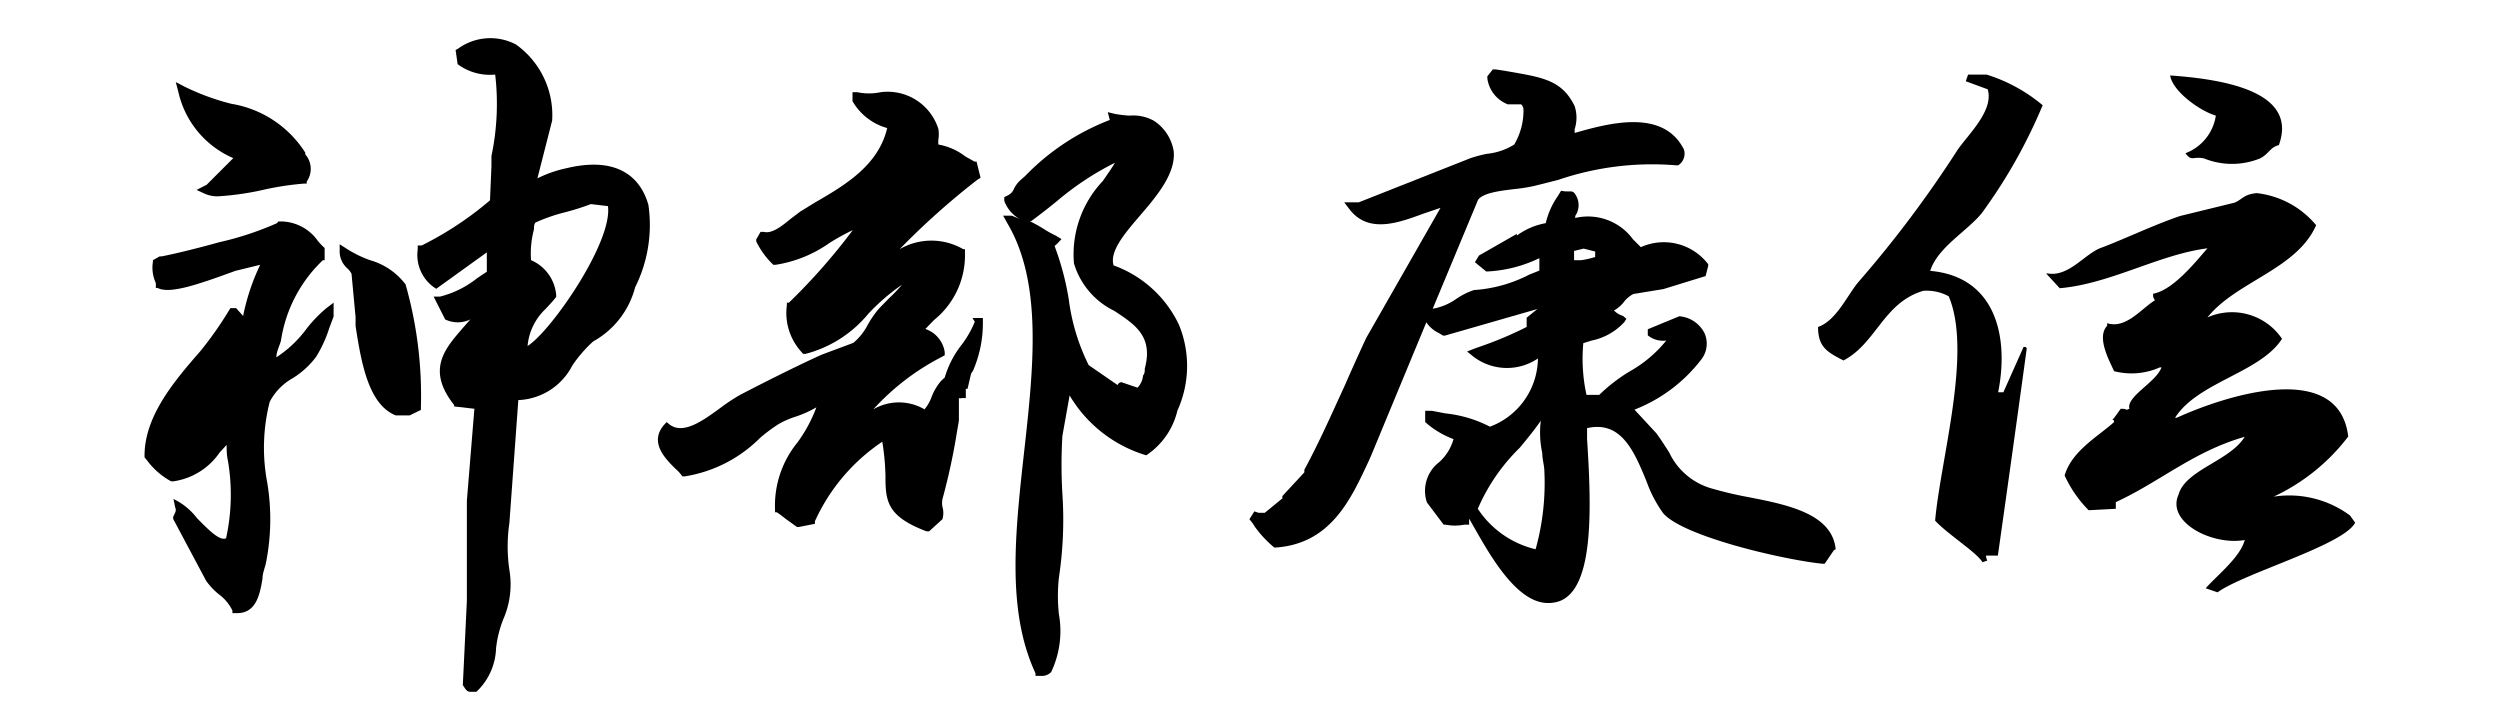 <svg id="レイヤー_4" data-name="レイヤー 4" xmlns="http://www.w3.org/2000/svg" viewBox="0 0 86.48 25"><defs><style>.cls-1{fill:#fff;}.cls-2{fill-rule:evenodd;}</style></defs><rect class="cls-1" width="86.48" height="25"/><path d="M63.5,19c-.12-1.23-1.67-1.54-3-1.8a12.89,12.89,0,0,1-1.28-.3,2.32,2.32,0,0,1-1.48-1.25c-.13-.2-.27-.43-.45-.67l-.75-.81a5.36,5.36,0,0,0,2.33-1.76.89.89,0,0,0,.09-.89,1.07,1.07,0,0,0-.87-.58h0l-1.09.45v.21l0,0a.84.84,0,0,0,.64.18,4.37,4.37,0,0,1-1.27,1.07,5.84,5.84,0,0,0-1.05.81h-.44a5.84,5.84,0,0,1-.11-1.79l.29-.09a2.1,2.1,0,0,0,1.13-.64l.07-.11-.1-.09L56,10.87a.76.76,0,0,1-.17-.13,1.09,1.09,0,0,0,.34-.29,1,1,0,0,1,.33-.28L57.54,10,59,9.55l.09-.35,0-.06a1.93,1.93,0,0,0-2.33-.59l-.27-.27a1.93,1.93,0,0,0-2-.74l0-.07a.66.66,0,0,0,0-.75v0l0,0a.18.18,0,0,0-.15-.1l-.08,0-.12,0L54,6.6l-.11.18a2.71,2.71,0,0,0-.42.94,2.36,2.36,0,0,0-1,.43V8.09l-1.31.75-.14.23.39.32h.06a4.67,4.67,0,0,0,1.78-.46l0,.43-.35.14a4.86,4.86,0,0,1-1.86.53H51a2.4,2.4,0,0,0-.64.32,2,2,0,0,1-.8.33l1.57-3.77c.18-.24.76-.31,1.26-.37a5.88,5.88,0,0,0,.69-.11l.83-.21A10.06,10.06,0,0,1,58,5.72H58l.05,0a.48.48,0,0,0,.2-.55l0,0c-.71-1.41-2.57-.92-3.78-.57l0-.13a1.29,1.29,0,0,0,0-.8c-.46-.95-1.2-1-2.41-1.22l-.33-.05h-.09l-.19.24v.07a1.12,1.12,0,0,0,.71.9h0l.46,0a.26.26,0,0,1,.08.16A2.31,2.31,0,0,1,52.38,5a2.18,2.18,0,0,1-.94.32,4.62,4.62,0,0,0-.57.15L47,7H46.5l.19.25c.65.83,1.66.47,2.55.14l.59-.2-2.57,4.5h0c-.25.54-.5,1.09-.73,1.62-.46,1-.9,2-1.41,2.94l0,.09-.76.82,0,.08-.61.5c-.07,0-.08,0-.21,0l-.15-.05-.17.27.07.09a.91.91,0,0,1,.11.16,3.83,3.83,0,0,0,.68.73l0,0h.06c1.9-.14,2.59-1.67,3.21-3l.08-.18,1.91-4.61a1.08,1.08,0,0,0,.43.37l.15.09.06,0,3.2-.92v0l-.37.3v.32a12.74,12.74,0,0,1-1.47.63l-.34.12-.25.1.21.17a1.91,1.91,0,0,0,2.24.07h0a2.55,2.55,0,0,1-1.66,2.36A4.33,4.33,0,0,0,50,14.3l-.47-.09h-.23v.39l.08.07a3.13,3.13,0,0,0,.9.52,1.67,1.67,0,0,1-.5.8,1.25,1.25,0,0,0-.42,1.39v0l.58.77.07,0a1.66,1.66,0,0,0,.64,0h.17l0-.21.2.35c.57,1,1.47,2.57,2.53,2.57a1.18,1.18,0,0,0,.41-.07c1.17-.46,1.1-3.13.94-5.6,0-.14,0-.26,0-.38,1.18-.27,1.63.8,2.06,1.85a4.41,4.41,0,0,0,.57,1.09c.69.81,4.16,1.61,5.5,1.75h.09l.32-.47ZM55.18,8.7l0,.19a3.09,3.09,0,0,1-.48.11l-.25,0,0-.32.33-.08Zm-2.61,6.79c.29-.35.55-.67.73-.94l0,0a3.31,3.31,0,0,0,.05,1.12c0,.21.06.4.07.57a8.56,8.56,0,0,1-.3,2.76,3.31,3.31,0,0,1-2-1.4A6.6,6.6,0,0,1,52.57,15.49Z"/><path d="M22.43,7.09c-.19-.68-.8-1.76-2.84-1.27a4.17,4.17,0,0,0-1,.35l.51-2v0a3,3,0,0,0-1.25-2.63,1.9,1.9,0,0,0-2,.14l-.09.05.07.49,0,0a1.88,1.88,0,0,0,1.3.36A8.78,8.78,0,0,1,17,5.4L17,5.75l-.05,1.18a11.59,11.59,0,0,1-2.36,1.56l-.14,0v.14A1.37,1.37,0,0,0,15,9.93l.09.06,1.75-1.26h0l0,.67-.33.22a3.39,3.39,0,0,1-1.29.64l-.22,0,.4.79,0,0a1,1,0,0,0,.87,0l-.29.33c-.6.7-1.23,1.42-.27,2.63l0,.05.7.08-.26,3.18h0v3.46l-.14,2.92.06.09c.06.09.11.14.2.14l.09,0h.12a2.16,2.16,0,0,0,.68-1.51,3.85,3.85,0,0,1,.25-1,3,3,0,0,0,.21-1.71,5.55,5.55,0,0,1,0-1.61l.31-4.26a2.2,2.2,0,0,0,1.87-1.2,4.61,4.61,0,0,1,.72-.83h0a3,3,0,0,0,1.45-1.87A4.83,4.83,0,0,0,22.43,7.09Zm-3.56,3.6c.11-.12.24-.25.37-.42l0,0v-.06A1.44,1.44,0,0,0,18.37,9a3.21,3.21,0,0,1,.1-1.06c0-.08,0-.17.05-.24a5.87,5.87,0,0,1,1-.35,8.69,8.69,0,0,0,.92-.29l.59.07c.17,1.23-1.95,4.31-2.78,4.84A2,2,0,0,1,18.87,10.69Z"/><path d="M8.07,5.47l-.92.92-.35.18.28.13a1.08,1.08,0,0,0,.48.09,9.77,9.77,0,0,0,1.62-.24,10,10,0,0,1,1.35-.2h.08l0-.07a.76.76,0,0,0-.05-.94l0-.06A3.75,3.75,0,0,0,8,3.59,8.12,8.12,0,0,1,6.39,3l-.31-.16.09.34A3.27,3.27,0,0,0,8.07,5.47Z"/><path d="M10.56,11.43a4,4,0,0,1-1,.93c0-.2.11-.39.16-.58A4.82,4.82,0,0,1,11.17,9l.06,0V8.63l0-.05A2.5,2.5,0,0,1,11,8.34a1.58,1.58,0,0,0-1.28-.68H9.63l-.05.06a10.77,10.77,0,0,1-2,.66c-1,.28-1.82.46-2,.49l-.06,0L5.29,9v.05a1.28,1.28,0,0,0,.1.74.83.83,0,0,1,0,.12l0,.05.06,0c.42.22,1.38-.11,2.69-.59L9,9.16a7.51,7.51,0,0,0-.59,1.77l-.24-.27h-.2l-.05.08a12.36,12.36,0,0,1-1,1.42C6,13.21,5,14.41,5,15.76v.06l0,0,.09.11a2.55,2.55,0,0,0,.83.72h.08a2.34,2.34,0,0,0,1.6-1l.24-.26c0,.17,0,.36.05.58a7,7,0,0,1-.07,2.65c-.23.11-.66-.35-1-.69a2.31,2.31,0,0,0-.65-.58L6,17.26l.06.29a.21.21,0,0,1,0,.18l-.07.15,0,.07,1.14,2.14h0a2.35,2.35,0,0,0,.43.46,1.53,1.53,0,0,1,.48.57l0,.09H8.2c.67,0,.79-.66.88-1.19,0-.17.07-.35.11-.5a7.7,7.7,0,0,0,.05-2.85,6.44,6.44,0,0,1,.09-2.77,2,2,0,0,1,.8-.82,2.93,2.93,0,0,0,.8-.73,4.37,4.37,0,0,0,.46-1l.15-.4,0,0v-.48l-.25.19A4.63,4.63,0,0,0,10.56,11.43Z"/><path d="M12.8,9A4,4,0,0,1,12,8.61l-.25-.16,0,.29a.79.79,0,0,0,.26.54.66.66,0,0,1,.15.19l.14,1.5h0c0,.1,0,.2,0,.31.19,1.21.43,2.71,1.39,3.09h0l.48,0,.39-.19v-.09a14.08,14.08,0,0,0-.53-4.25A2.33,2.33,0,0,0,12.8,9Z"/><path d="M33.72,11.13a3.48,3.48,0,0,1-.45.79,3.35,3.35,0,0,0-.59,1.14l0,0-.1.09a1.79,1.79,0,0,0-.35.57,1.44,1.44,0,0,1-.25.44,1.75,1.75,0,0,0-1.77,0,8.35,8.35,0,0,1,2.36-1.81l.11-.06,0-.11a1,1,0,0,0-.67-.8h0l.3-.31a2.87,2.87,0,0,0,1.07-2.3V8.62l-.06,0a2.19,2.19,0,0,0-2.2,0,25.75,25.75,0,0,1,2.7-2.41l.1-.06-.14-.56-.07,0-.32-.18A2.11,2.11,0,0,0,32.46,5a1,1,0,0,1,0-.17,1.15,1.15,0,0,0,0-.37,1.84,1.84,0,0,0-2-1.27h0l0,0a1.94,1.94,0,0,1-.8,0l-.17,0V3.5l0,0a2,2,0,0,0,1.2.93C30.39,5.7,29.28,6.38,28.2,7l-.52.32-.33.25c-.29.24-.65.53-.93.45l-.11,0-.15.26,0,.07a2.78,2.78,0,0,0,.52.74l.07.07h.08a4.39,4.39,0,0,0,1.87-.76,7.93,7.93,0,0,1,.8-.44,21,21,0,0,1-2.21,2.51l-.07,0v.08a2,2,0,0,0,.5,1.62l.06.07.09,0a4.17,4.17,0,0,0,2.17-1.39,7.24,7.24,0,0,1,1.16-1,4.94,4.94,0,0,1-.45.47l-.35.36a3.63,3.63,0,0,0-.38.55,2.05,2.05,0,0,1-.5.63l-1.1.41c-.77.35-1.8.86-2.82,1.39a6.61,6.61,0,0,0-.68.45c-.6.44-1.28.93-1.75.58l-.11-.09-.1.11c-.51.61.07,1.17.41,1.51a1.14,1.14,0,0,1,.19.2l.05.06h.07a4.72,4.72,0,0,0,2.61-1.33,5.47,5.47,0,0,1,.66-.49,3.07,3.07,0,0,1,.58-.25,3.77,3.77,0,0,0,.71-.32,5,5,0,0,1-.65,1.21,3.46,3.46,0,0,0-.78,2.34v.08l.06,0a3.16,3.16,0,0,1,.27.2l.43.31.06,0,.56-.11,0-.09a6.58,6.58,0,0,1,2.33-2.75,8.32,8.32,0,0,1,.11,1.18c0,.88.05,1.4,1.42,1.92l.09,0,.46-.42,0,0a.75.75,0,0,0,0-.43.76.76,0,0,1,0-.26,21.72,21.72,0,0,0,.5-2.31l.07-.41,0-.08h0l0-.7a.12.12,0,0,0,.09,0l.06,0,.09,0v-.32h.06l.12-.52h0l.07-.11a4.12,4.12,0,0,0,.34-1.62V11h-.36Z"/><path d="M40.78,11.23a4,4,0,0,0-2.26-2.05c-.14-.49.38-1.1.93-1.74S40.68,6,40.6,5.23a1.55,1.55,0,0,0-.68-1.05A1.48,1.48,0,0,0,39.07,4a4,4,0,0,1-.5-.06l-.25-.06.07.27a8.12,8.12,0,0,0-2.93,1.94l-.17.15a1,1,0,0,0-.21.28.43.43,0,0,1-.22.24l-.12.06,0,.13a1.2,1.2,0,0,0,.52.62L35,7.46l-.3,0,.15.27c1.22,2.06.9,5,.58,7.87s-.61,5.54.39,7.69l0,.09H36a.45.45,0,0,0,.36-.13l0,0a3.29,3.29,0,0,0,.27-2,5.84,5.84,0,0,1,0-1.27,13.42,13.42,0,0,0,.12-2.9,16.86,16.86,0,0,1,0-2L37,13.68a4.62,4.62,0,0,0,2.65,2.07h0l0,0a2.56,2.56,0,0,0,1.08-1.55A3.73,3.73,0,0,0,40.78,11.23ZM36.52,8.15a3.62,3.62,0,0,1-.43-.24,5.22,5.22,0,0,0-.47-.26l.05,0c.34-.25.63-.48.9-.7a10,10,0,0,1,2-1.32c-.12.2-.27.41-.42.63a3.69,3.69,0,0,0-1,2.85,2.67,2.67,0,0,0,1.39,1.64c.73.48,1.36.89,1.06,2,0,.09,0,.17-.06.24a.69.69,0,0,1-.19.42l-.56-.19h0a.16.16,0,0,0-.13.1l-1-.69a7.12,7.12,0,0,1-.69-2.28,9.56,9.56,0,0,0-.49-1.84l0,0,.09-.08.15-.16Z"/><path class="cls-2" d="M70.66,3.64a5.61,5.61,0,0,0-1.94-1.06l-.64,0L68,2.81l.76.28c.22.75-.71,1.59-1.06,2.12a39.36,39.36,0,0,1-3.4,4.53c-.39.45-.77,1.35-1.41,1.57,0,.7.32.87.88,1.16,1.14-.6,1.38-2,2.76-2.41a1.58,1.58,0,0,1,.88.19c.82,1.93-.28,5.62-.47,7.76.42.46,1.44,1.1,1.64,1.44.26-.1.13,0,.12-.23h.41q.51-3.59,1-7.17L70.07,12H70l-.7,1.57h-.06l-.12,0c.38-1.9-.07-4-2.35-4.2.27-.87,1.45-1.47,1.88-2.13A18.1,18.1,0,0,0,70.66,3.64Z"/><path class="cls-2" d="M76.65,4a1.65,1.65,0,0,1-1.05,1.3c.22.3.25.1.64.18a2.58,2.58,0,0,0,1.94,0c.3-.15.35-.39.65-.46.66-1.81-1.76-2.27-3.76-2.41C75.15,3.15,76.08,3.83,76.65,4Z"/><path class="cls-2" d="M81.29,17.83a3.54,3.54,0,0,0-2.64-.65v0a6.91,6.91,0,0,0,2.58-2.08c-.32-2.67-4.19-1.44-5.93-.65h-.06c.79-1.24,2.94-1.55,3.7-2.73a2.09,2.09,0,0,0-2.58-.74c1-1.25,3.09-1.66,3.76-3.19a3.12,3.12,0,0,0-2.06-1.11c-.46.05-.48.21-.76.33l-1.88.46c-.92.31-2,.83-2.76,1.11-.56.22-1.1,1-1.82.88l-.06,0,.47.51C73,9.82,74.69,8.8,76.36,8.59v0c-.38.43-1.18,1.45-1.88,1.57,0,.15,0,.1.06.23-.46.28-1,1-1.65.79v.09c-.38.4.09,1.23.24,1.57a2.41,2.41,0,0,0,1.58-.13h.06c-.19.52-1.22,1-1.11,1.43-.2.08,0,0-.3,0l-.23.32c-.12.11,0,0,0,.14-.54.49-1.47,1-1.71,1.85a4.22,4.22,0,0,0,.83,1.2l.94-.05v-.23c1.52-.7,2.7-1.76,4.46-2.26-.52.84-2.05,1.14-2.29,2-.43.95,1.16,1.77,2.29,1.57-.16.61-1,1.26-1.35,1.67l.41.14c.9-.66,4.36-1.63,4.76-2.41Z"/></svg>